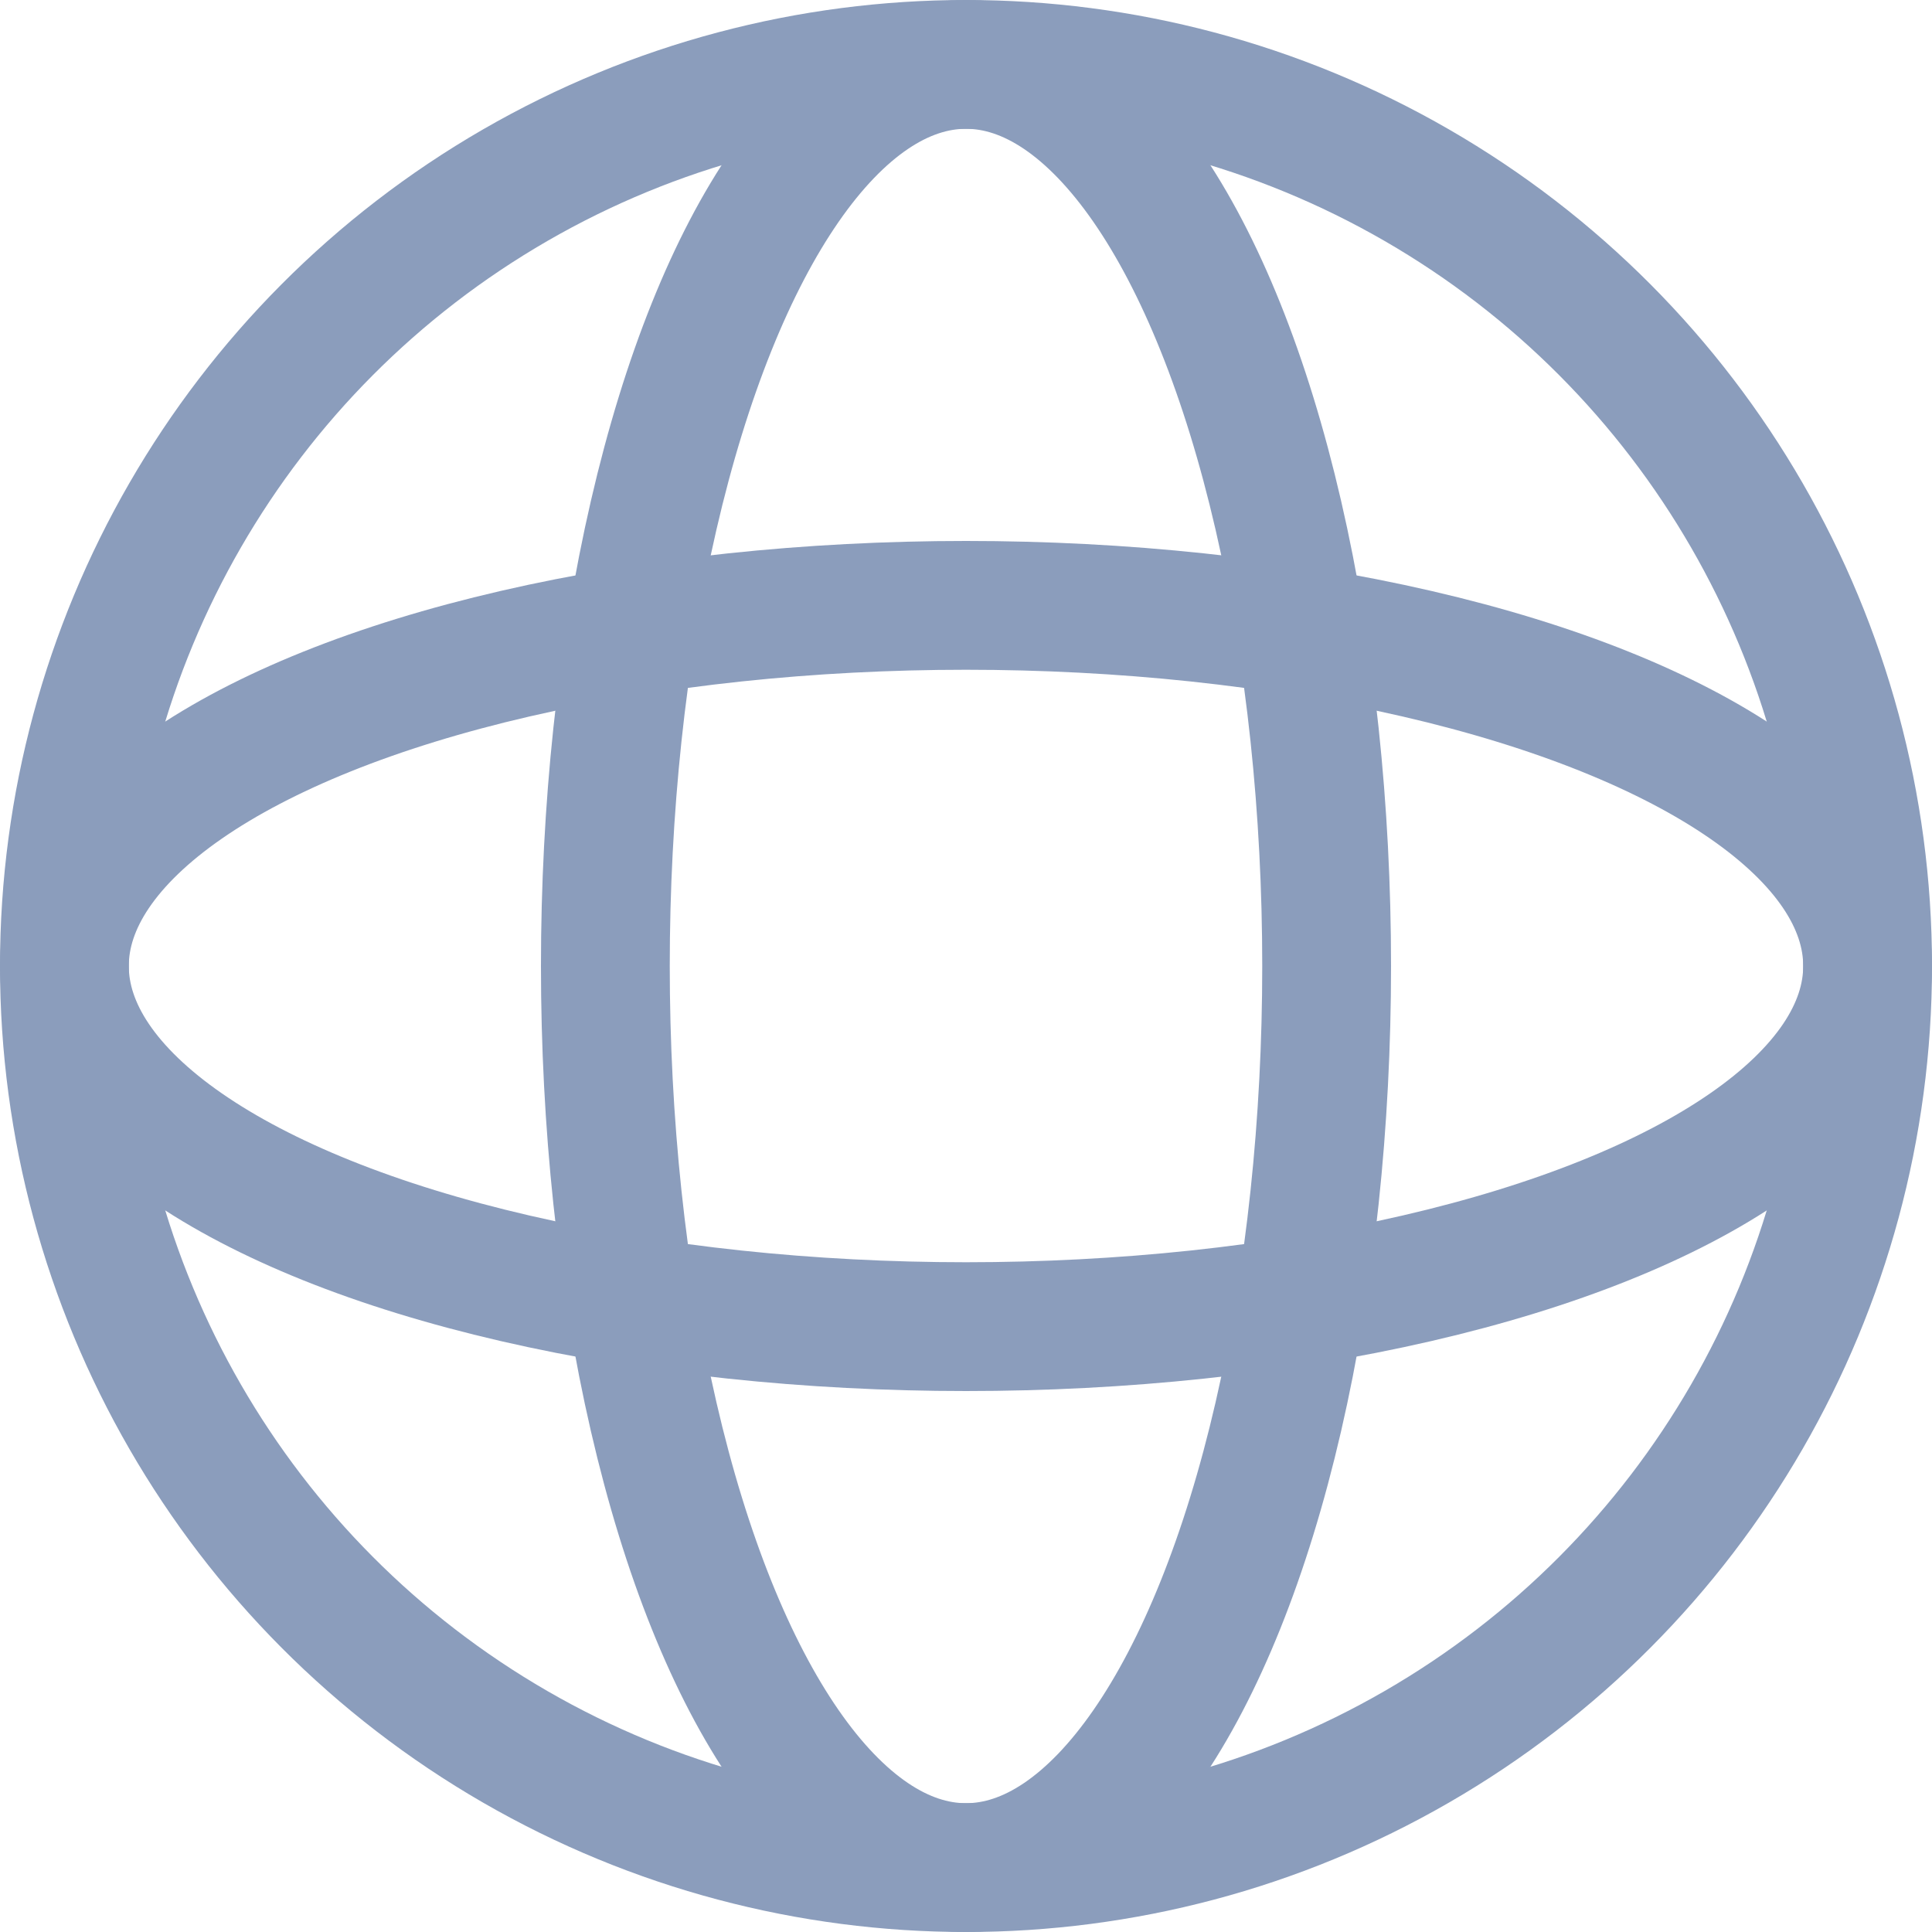 <svg id="Group_638" data-name="Group 638" xmlns="http://www.w3.org/2000/svg" width="30" height="30" viewBox="0 0 30 30">
  <g id="Ellipse_227" data-name="Ellipse 227" fill="none" stroke="#8b9dbc" stroke-width="2">
    <circle cx="15" cy="15" r="15" stroke="none"/>
    <circle cx="15" cy="15" r="14" fill="none"/>
  </g>
  <g id="Ellipse_228" data-name="Ellipse 228" transform="translate(0 8.4)" fill="none" stroke="#8b9dbc" stroke-width="2">
    <ellipse cx="15" cy="6.6" rx="15" ry="6.6" stroke="none"/>
    <ellipse cx="15" cy="6.6" rx="14" ry="5.6" fill="none"/>
  </g>
  <g id="Ellipse_229" data-name="Ellipse 229" transform="translate(21.6) rotate(90)" fill="none" stroke="#8b9dbc" stroke-width="2">
    <ellipse cx="15" cy="6.6" rx="15" ry="6.6" stroke="none"/>
    <ellipse cx="15" cy="6.6" rx="14" ry="5.6" fill="none"/>
  </g>
</svg>
